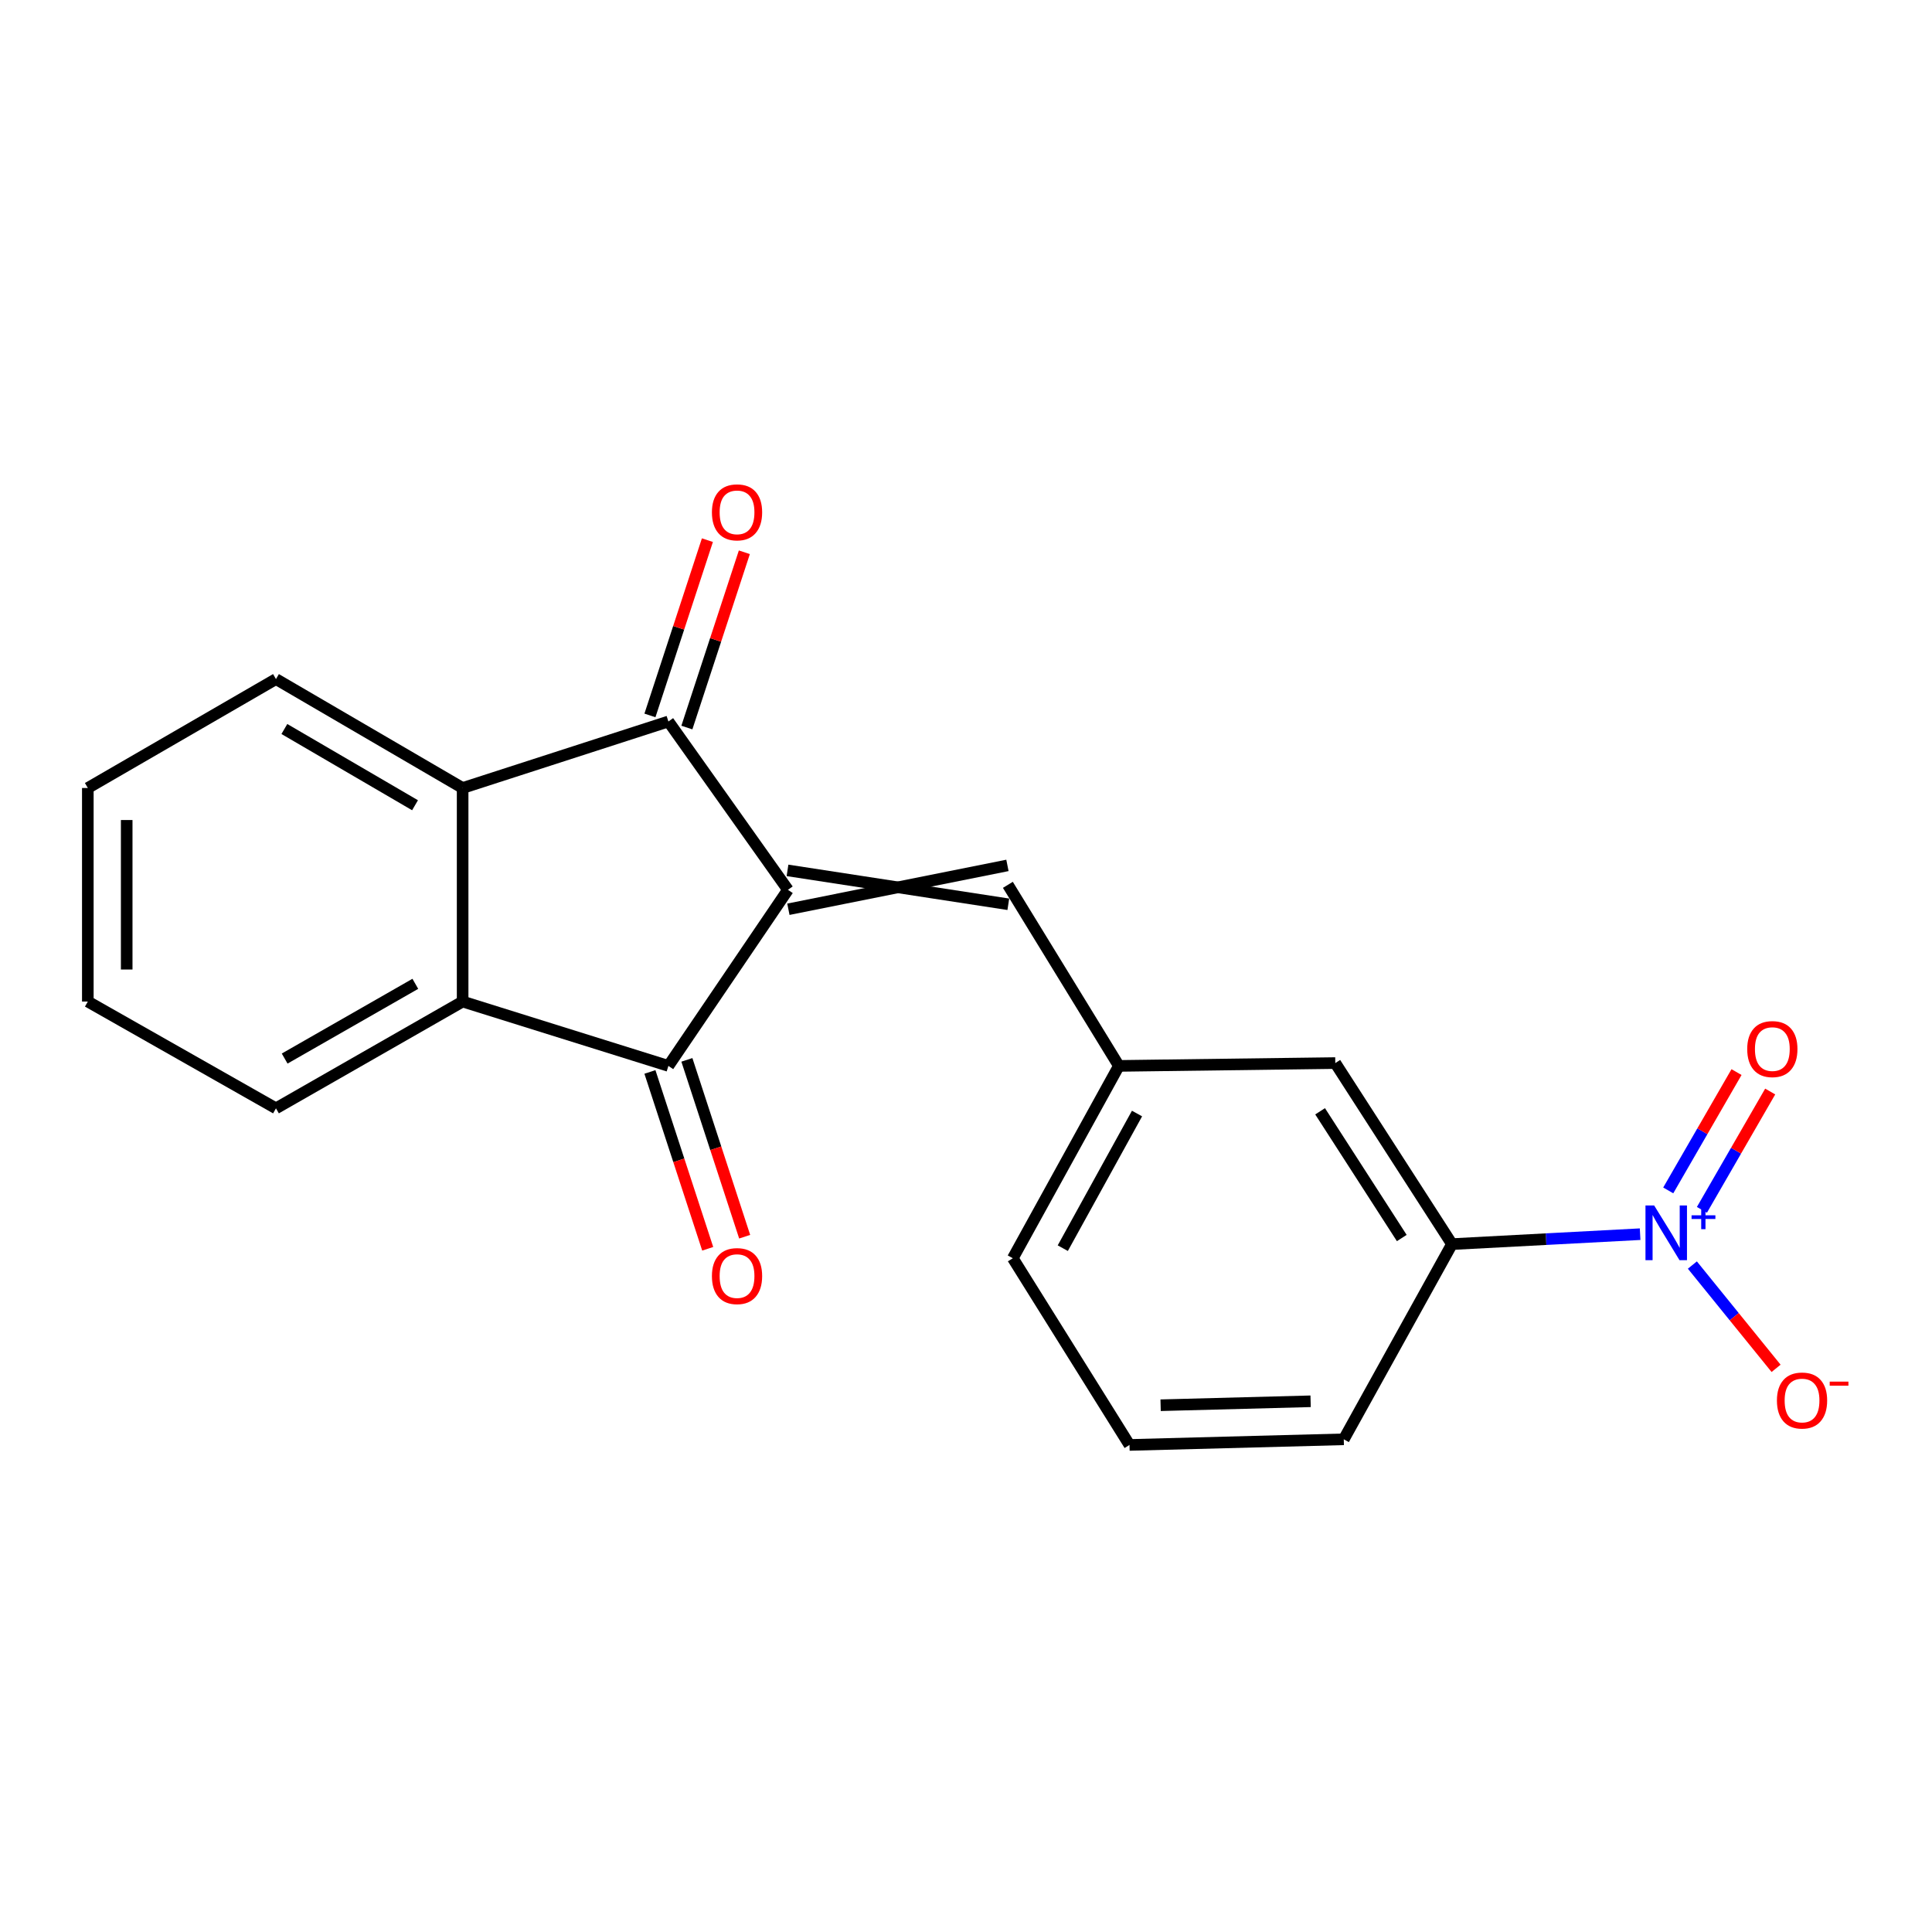 <?xml version='1.0' encoding='iso-8859-1'?>
<svg version='1.1' baseProfile='full'
              xmlns='http://www.w3.org/2000/svg'
                      xmlns:rdkit='http://www.rdkit.org/xml'
                      xmlns:xlink='http://www.w3.org/1999/xlink'
                  xml:space='preserve'
width='1000px' height='1000px' viewBox='0 0 1000 1000'>
<!-- END OF HEADER -->
<rect style='opacity:1.0;fill:#FFFFFF;stroke:none' width='1000' height='1000' x='0' y='0'> </rect>
<path class='bond-0' d='M 407.841,460.563 L 345.965,551.71' style='fill:none;fill-rule:evenodd;stroke:#000000;stroke-width:6px;stroke-linecap:butt;stroke-linejoin:miter;stroke-opacity:1' />
<path class='bond-1' d='M 407.841,460.563 L 345.965,373.441' style='fill:none;fill-rule:evenodd;stroke:#000000;stroke-width:6px;stroke-linecap:butt;stroke-linejoin:miter;stroke-opacity:1' />
<path class='bond-5' d='M 408.068,470.623 L 521.447,447.931' style='fill:none;fill-rule:evenodd;stroke:#000000;stroke-width:6px;stroke-linecap:butt;stroke-linejoin:miter;stroke-opacity:1' />
<path class='bond-5' d='M 407.614,450.503 L 521.902,468.052' style='fill:none;fill-rule:evenodd;stroke:#000000;stroke-width:6px;stroke-linecap:butt;stroke-linejoin:miter;stroke-opacity:1' />
<path class='bond-4' d='M 345.965,551.71 L 239.456,518.402' style='fill:none;fill-rule:evenodd;stroke:#000000;stroke-width:6px;stroke-linecap:butt;stroke-linejoin:miter;stroke-opacity:1' />
<path class='bond-9' d='M 336.4,554.836 L 351.355,600.602' style='fill:none;fill-rule:evenodd;stroke:#000000;stroke-width:6px;stroke-linecap:butt;stroke-linejoin:miter;stroke-opacity:1' />
<path class='bond-9' d='M 351.355,600.602 L 366.309,646.369' style='fill:none;fill-rule:evenodd;stroke:#FF0000;stroke-width:6px;stroke-linecap:butt;stroke-linejoin:miter;stroke-opacity:1' />
<path class='bond-9' d='M 355.531,548.585 L 370.485,594.351' style='fill:none;fill-rule:evenodd;stroke:#000000;stroke-width:6px;stroke-linecap:butt;stroke-linejoin:miter;stroke-opacity:1' />
<path class='bond-9' d='M 370.485,594.351 L 385.439,640.118' style='fill:none;fill-rule:evenodd;stroke:#FF0000;stroke-width:6px;stroke-linecap:butt;stroke-linejoin:miter;stroke-opacity:1' />
<path class='bond-3' d='M 345.965,373.441 L 239.456,407.867' style='fill:none;fill-rule:evenodd;stroke:#000000;stroke-width:6px;stroke-linecap:butt;stroke-linejoin:miter;stroke-opacity:1' />
<path class='bond-10' d='M 355.527,376.576 L 370.401,331.215' style='fill:none;fill-rule:evenodd;stroke:#000000;stroke-width:6px;stroke-linecap:butt;stroke-linejoin:miter;stroke-opacity:1' />
<path class='bond-10' d='M 370.401,331.215 L 385.275,285.854' style='fill:none;fill-rule:evenodd;stroke:#FF0000;stroke-width:6px;stroke-linecap:butt;stroke-linejoin:miter;stroke-opacity:1' />
<path class='bond-10' d='M 336.404,370.305 L 351.277,324.944' style='fill:none;fill-rule:evenodd;stroke:#000000;stroke-width:6px;stroke-linecap:butt;stroke-linejoin:miter;stroke-opacity:1' />
<path class='bond-10' d='M 351.277,324.944 L 366.151,279.583' style='fill:none;fill-rule:evenodd;stroke:#FF0000;stroke-width:6px;stroke-linecap:butt;stroke-linejoin:miter;stroke-opacity:1' />
<path class='bond-2' d='M 848.92,638.808 L 800.227,641.381' style='fill:none;fill-rule:evenodd;stroke:#0000FF;stroke-width:6px;stroke-linecap:butt;stroke-linejoin:miter;stroke-opacity:1' />
<path class='bond-2' d='M 800.227,641.381 L 751.533,643.953' style='fill:none;fill-rule:evenodd;stroke:#000000;stroke-width:6px;stroke-linecap:butt;stroke-linejoin:miter;stroke-opacity:1' />
<path class='bond-7' d='M 875.968,654.789 L 897.633,681.52' style='fill:none;fill-rule:evenodd;stroke:#0000FF;stroke-width:6px;stroke-linecap:butt;stroke-linejoin:miter;stroke-opacity:1' />
<path class='bond-7' d='M 897.633,681.52 L 919.299,708.251' style='fill:none;fill-rule:evenodd;stroke:#FF0000;stroke-width:6px;stroke-linecap:butt;stroke-linejoin:miter;stroke-opacity:1' />
<path class='bond-8' d='M 880.909,626.217 L 898.581,595.594' style='fill:none;fill-rule:evenodd;stroke:#0000FF;stroke-width:6px;stroke-linecap:butt;stroke-linejoin:miter;stroke-opacity:1' />
<path class='bond-8' d='M 898.581,595.594 L 916.252,564.97' style='fill:none;fill-rule:evenodd;stroke:#FF0000;stroke-width:6px;stroke-linecap:butt;stroke-linejoin:miter;stroke-opacity:1' />
<path class='bond-8' d='M 863.478,616.158 L 881.149,585.534' style='fill:none;fill-rule:evenodd;stroke:#0000FF;stroke-width:6px;stroke-linecap:butt;stroke-linejoin:miter;stroke-opacity:1' />
<path class='bond-8' d='M 881.149,585.534 L 898.821,554.911' style='fill:none;fill-rule:evenodd;stroke:#FF0000;stroke-width:6px;stroke-linecap:butt;stroke-linejoin:miter;stroke-opacity:1' />
<path class='bond-14' d='M 239.456,407.867 L 142.841,351.492' style='fill:none;fill-rule:evenodd;stroke:#000000;stroke-width:6px;stroke-linecap:butt;stroke-linejoin:miter;stroke-opacity:1' />
<path class='bond-14' d='M 214.82,416.794 L 147.19,377.332' style='fill:none;fill-rule:evenodd;stroke:#000000;stroke-width:6px;stroke-linecap:butt;stroke-linejoin:miter;stroke-opacity:1' />
<path class='bond-20' d='M 239.456,407.867 L 239.456,518.402' style='fill:none;fill-rule:evenodd;stroke:#000000;stroke-width:6px;stroke-linecap:butt;stroke-linejoin:miter;stroke-opacity:1' />
<path class='bond-13' d='M 239.456,518.402 L 142.841,573.67' style='fill:none;fill-rule:evenodd;stroke:#000000;stroke-width:6px;stroke-linecap:butt;stroke-linejoin:miter;stroke-opacity:1' />
<path class='bond-13' d='M 214.97,509.223 L 147.34,547.91' style='fill:none;fill-rule:evenodd;stroke:#000000;stroke-width:6px;stroke-linecap:butt;stroke-linejoin:miter;stroke-opacity:1' />
<path class='bond-11' d='M 521.674,457.991 L 579.133,551.71' style='fill:none;fill-rule:evenodd;stroke:#000000;stroke-width:6px;stroke-linecap:butt;stroke-linejoin:miter;stroke-opacity:1' />
<path class='bond-6' d='M 751.533,643.953 L 691.144,550.245' style='fill:none;fill-rule:evenodd;stroke:#000000;stroke-width:6px;stroke-linecap:butt;stroke-linejoin:miter;stroke-opacity:1' />
<path class='bond-6' d='M 725.557,640.799 L 683.285,575.204' style='fill:none;fill-rule:evenodd;stroke:#000000;stroke-width:6px;stroke-linecap:butt;stroke-linejoin:miter;stroke-opacity:1' />
<path class='bond-22' d='M 751.533,643.953 L 695.538,744.984' style='fill:none;fill-rule:evenodd;stroke:#000000;stroke-width:6px;stroke-linecap:butt;stroke-linejoin:miter;stroke-opacity:1' />
<path class='bond-12' d='M 579.133,551.71 L 691.144,550.245' style='fill:none;fill-rule:evenodd;stroke:#000000;stroke-width:6px;stroke-linecap:butt;stroke-linejoin:miter;stroke-opacity:1' />
<path class='bond-17' d='M 579.133,551.71 L 524.235,651.265' style='fill:none;fill-rule:evenodd;stroke:#000000;stroke-width:6px;stroke-linecap:butt;stroke-linejoin:miter;stroke-opacity:1' />
<path class='bond-17' d='M 588.522,576.362 L 550.093,646.051' style='fill:none;fill-rule:evenodd;stroke:#000000;stroke-width:6px;stroke-linecap:butt;stroke-linejoin:miter;stroke-opacity:1' />
<path class='bond-18' d='M 142.841,573.67 L 45.455,518.402' style='fill:none;fill-rule:evenodd;stroke:#000000;stroke-width:6px;stroke-linecap:butt;stroke-linejoin:miter;stroke-opacity:1' />
<path class='bond-19' d='M 142.841,351.492 L 45.455,407.867' style='fill:none;fill-rule:evenodd;stroke:#000000;stroke-width:6px;stroke-linecap:butt;stroke-linejoin:miter;stroke-opacity:1' />
<path class='bond-15' d='M 695.538,744.984 L 584.623,747.903' style='fill:none;fill-rule:evenodd;stroke:#000000;stroke-width:6px;stroke-linecap:butt;stroke-linejoin:miter;stroke-opacity:1' />
<path class='bond-15' d='M 678.372,725.303 L 600.731,727.346' style='fill:none;fill-rule:evenodd;stroke:#000000;stroke-width:6px;stroke-linecap:butt;stroke-linejoin:miter;stroke-opacity:1' />
<path class='bond-16' d='M 584.623,747.903 L 524.235,651.265' style='fill:none;fill-rule:evenodd;stroke:#000000;stroke-width:6px;stroke-linecap:butt;stroke-linejoin:miter;stroke-opacity:1' />
<path class='bond-21' d='M 45.455,518.402 L 45.455,407.867' style='fill:none;fill-rule:evenodd;stroke:#000000;stroke-width:6px;stroke-linecap:butt;stroke-linejoin:miter;stroke-opacity:1' />
<path class='bond-21' d='M 65.58,501.822 L 65.58,424.447' style='fill:none;fill-rule:evenodd;stroke:#000000;stroke-width:6px;stroke-linecap:butt;stroke-linejoin:miter;stroke-opacity:1' />
<path  class='atom-3' d='M 856.177 623.934
L 865.457 638.934
Q 866.377 640.414, 867.857 643.094
Q 869.337 645.774, 869.417 645.934
L 869.417 623.934
L 873.177 623.934
L 873.177 652.254
L 869.297 652.254
L 859.337 635.854
Q 858.177 633.934, 856.937 631.734
Q 855.737 629.534, 855.377 628.854
L 855.377 652.254
L 851.697 652.254
L 851.697 623.934
L 856.177 623.934
' fill='#0000FF'/>
<path  class='atom-3' d='M 875.553 629.039
L 880.542 629.039
L 880.542 623.785
L 882.76 623.785
L 882.76 629.039
L 887.882 629.039
L 887.882 630.94
L 882.76 630.94
L 882.76 636.22
L 880.542 636.22
L 880.542 630.94
L 875.553 630.94
L 875.553 629.039
' fill='#0000FF'/>
<path  class='atom-8' d='M 919.732 724.905
Q 919.732 718.105, 923.092 714.305
Q 926.452 710.505, 932.732 710.505
Q 939.012 710.505, 942.372 714.305
Q 945.732 718.105, 945.732 724.905
Q 945.732 731.785, 942.332 735.705
Q 938.932 739.585, 932.732 739.585
Q 926.492 739.585, 923.092 735.705
Q 919.732 731.825, 919.732 724.905
M 932.732 736.385
Q 937.052 736.385, 939.372 733.505
Q 941.732 730.585, 941.732 724.905
Q 941.732 719.345, 939.372 716.545
Q 937.052 713.705, 932.732 713.705
Q 928.412 713.705, 926.052 716.505
Q 923.732 719.305, 923.732 724.905
Q 923.732 730.625, 926.052 733.505
Q 928.412 736.385, 932.732 736.385
' fill='#FF0000'/>
<path  class='atom-8' d='M 947.052 715.127
L 956.74 715.127
L 956.74 717.239
L 947.052 717.239
L 947.052 715.127
' fill='#FF0000'/>
<path  class='atom-9' d='M 904.358 543.002
Q 904.358 536.202, 907.718 532.402
Q 911.078 528.602, 917.358 528.602
Q 923.638 528.602, 926.998 532.402
Q 930.358 536.202, 930.358 543.002
Q 930.358 549.882, 926.958 553.802
Q 923.558 557.682, 917.358 557.682
Q 911.118 557.682, 907.718 553.802
Q 904.358 549.922, 904.358 543.002
M 917.358 554.482
Q 921.678 554.482, 923.998 551.602
Q 926.358 548.682, 926.358 543.002
Q 926.358 537.442, 923.998 534.642
Q 921.678 531.802, 917.358 531.802
Q 913.038 531.802, 910.678 534.602
Q 908.358 537.402, 908.358 543.002
Q 908.358 548.722, 910.678 551.602
Q 913.038 554.482, 917.358 554.482
' fill='#FF0000'/>
<path  class='atom-10' d='M 368.487 660.503
Q 368.487 653.703, 371.847 649.903
Q 375.207 646.103, 381.487 646.103
Q 387.767 646.103, 391.127 649.903
Q 394.487 653.703, 394.487 660.503
Q 394.487 667.383, 391.087 671.303
Q 387.687 675.183, 381.487 675.183
Q 375.247 675.183, 371.847 671.303
Q 368.487 667.423, 368.487 660.503
M 381.487 671.983
Q 385.807 671.983, 388.127 669.103
Q 390.487 666.183, 390.487 660.503
Q 390.487 654.943, 388.127 652.143
Q 385.807 649.303, 381.487 649.303
Q 377.167 649.303, 374.807 652.103
Q 372.487 654.903, 372.487 660.503
Q 372.487 666.223, 374.807 669.103
Q 377.167 671.983, 381.487 671.983
' fill='#FF0000'/>
<path  class='atom-11' d='M 368.487 265.188
Q 368.487 258.388, 371.847 254.588
Q 375.207 250.788, 381.487 250.788
Q 387.767 250.788, 391.127 254.588
Q 394.487 258.388, 394.487 265.188
Q 394.487 272.068, 391.087 275.988
Q 387.687 279.868, 381.487 279.868
Q 375.247 279.868, 371.847 275.988
Q 368.487 272.108, 368.487 265.188
M 381.487 276.668
Q 385.807 276.668, 388.127 273.788
Q 390.487 270.868, 390.487 265.188
Q 390.487 259.628, 388.127 256.828
Q 385.807 253.988, 381.487 253.988
Q 377.167 253.988, 374.807 256.788
Q 372.487 259.588, 372.487 265.188
Q 372.487 270.908, 374.807 273.788
Q 377.167 276.668, 381.487 276.668
' fill='#FF0000'/>
</svg>
